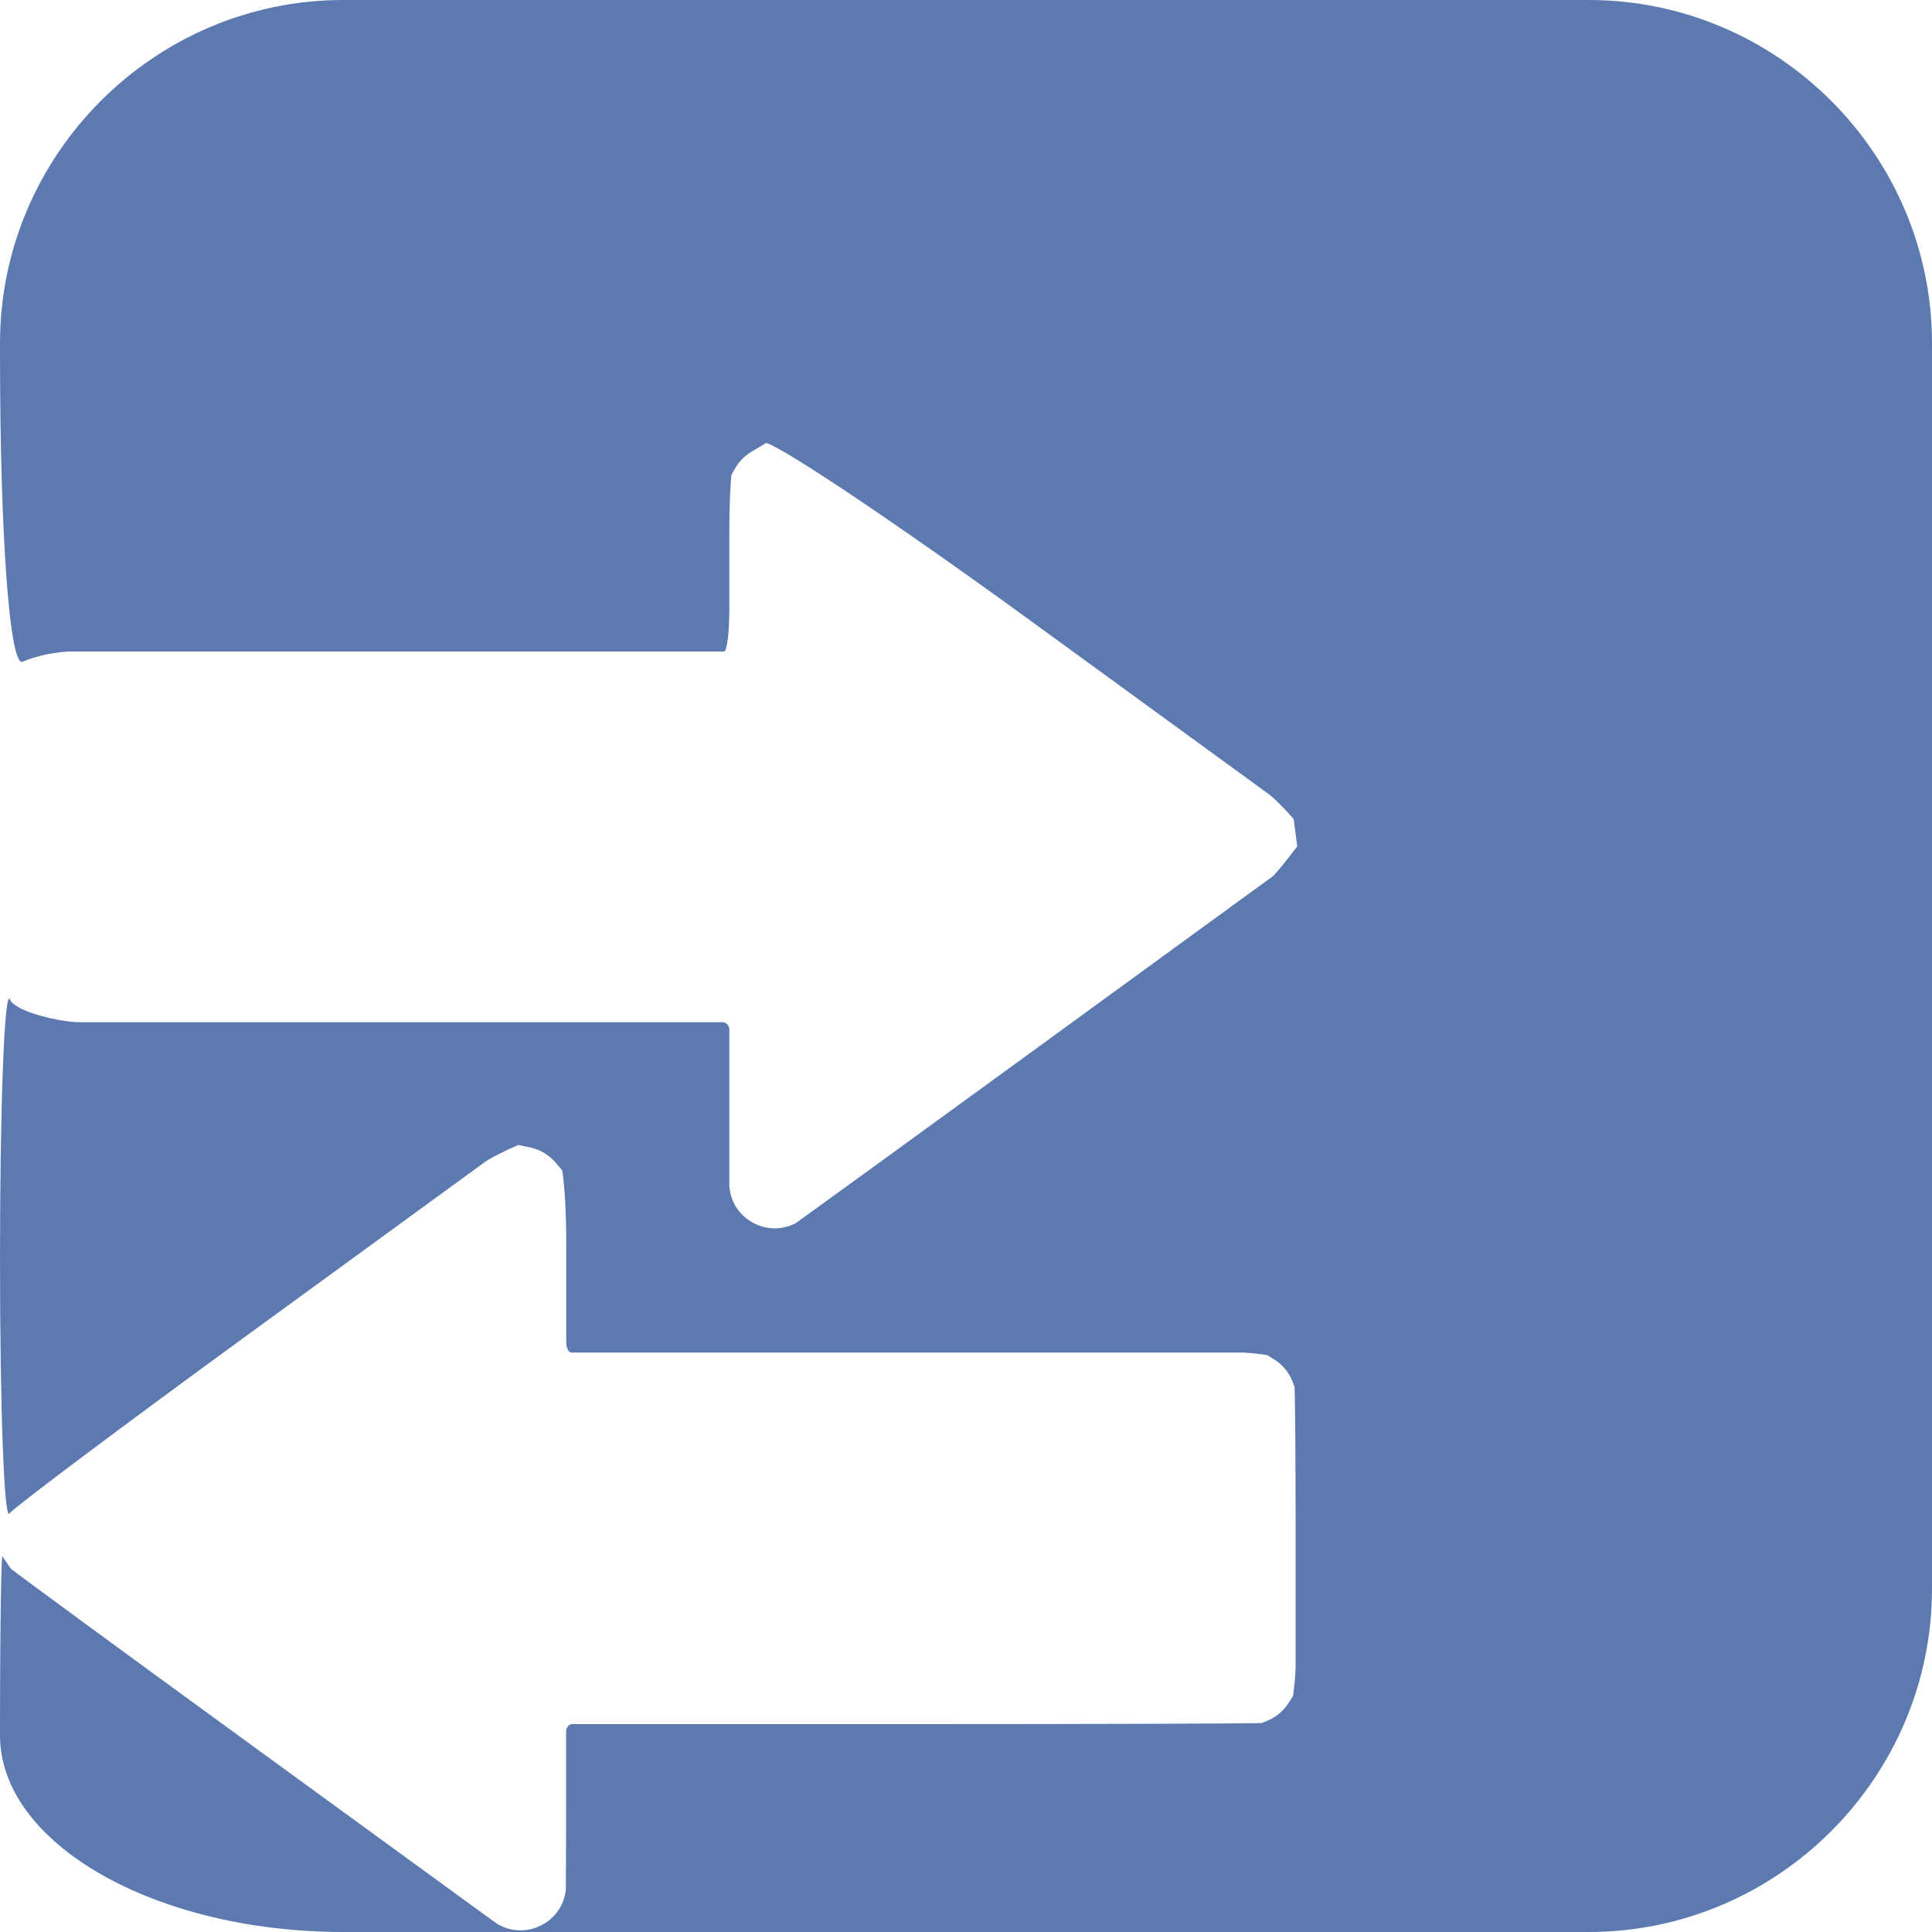 <?xml version="1.0" encoding="UTF-8"?>
<svg id="Layer_1" xmlns="http://www.w3.org/2000/svg" width="140.71" height="140.71" viewBox="0 0 140.71 140.71">
  <defs>
    <style>
      .cls-1 {
        fill: #5d7ab0;
      }
    </style>
  </defs>
  <path class="cls-1" d="M115.71,0c13.75,0,25,11.25,25,25v90.71c0,13.75-11.25,25-25,25H25C11.25,140.71,0,134.26,0,126.39s.09-13.73.2-13l.39.57.2.29c.31.27,8.08,5.97,17.27,12.66s16.99,12.37,17.32,12.61.73.52.88.63l.14.07c.61.32,1.26.42,1.88.35s1.27-.34,1.77-.76c.34-.28.62-.63.83-1.04.14-.29.25-.6.3-.94l.03-.18c0-.2.02-2.75.02-5.67v-5.85c0-.31.19-.56.43-.56h24.92c13.47,0,24.86-.04,25.31-.08l.37-.15c.65-.26,1.2-.71,1.58-1.3l.33-.51c.1-.69.19-1.63.19-2.09v-10.22c0-5.17-.04-9.77-.08-10.22l-.14-.37c-.26-.68-.74-1.25-1.36-1.63l-.5-.31c-.67-.1-1.47-.18-1.77-.18h-48.88c-.22,0-.39-.33-.39-.74v-7.44c0-1.94-.13-4.23-.3-5.1l-.48-.56c-.48-.56-1.14-.95-1.85-1.1l-.86-.18c-.96.41-2.07.97-2.46,1.26s-8.18,5.96-17.32,12.62S1.05,109.77.68,110.23,0,102.86,0,91.61s.33-19.71.73-18.81,3.69,1.65,5.08,1.65h46.8c.28,0,.51.24.51.54v10.33c0,.46,0,.97,0,1.12l.02.14c.07.56.27,1.07.58,1.49.35.49.83.87,1.38,1.11.51.22,1.06.32,1.63.27.32-.03.64-.11.96-.24l.23-.1c.24-.16,8.08-5.85,17.42-12.65s17.13-12.48,17.32-12.61,1.01-1.13,1.82-2.21l-.15-1.14-.11-.85c-.67-.76-1.47-1.57-1.8-1.8l-17.32-12.61c-9.2-6.7-17.88-12.55-19.29-12.98l-1.06.63c-.49.29-.91.7-1.2,1.21l-.27.47c-.09.64-.16,2.39-.16,3.89v5.86c0,1.72-.17,3.13-.39,3.13H5.19c-1.04,0-2.63.33-3.54.74S0,39.46,0,25.71v-.71C0,11.25,11.25,0,25,0h90.71Z"/>
</svg>